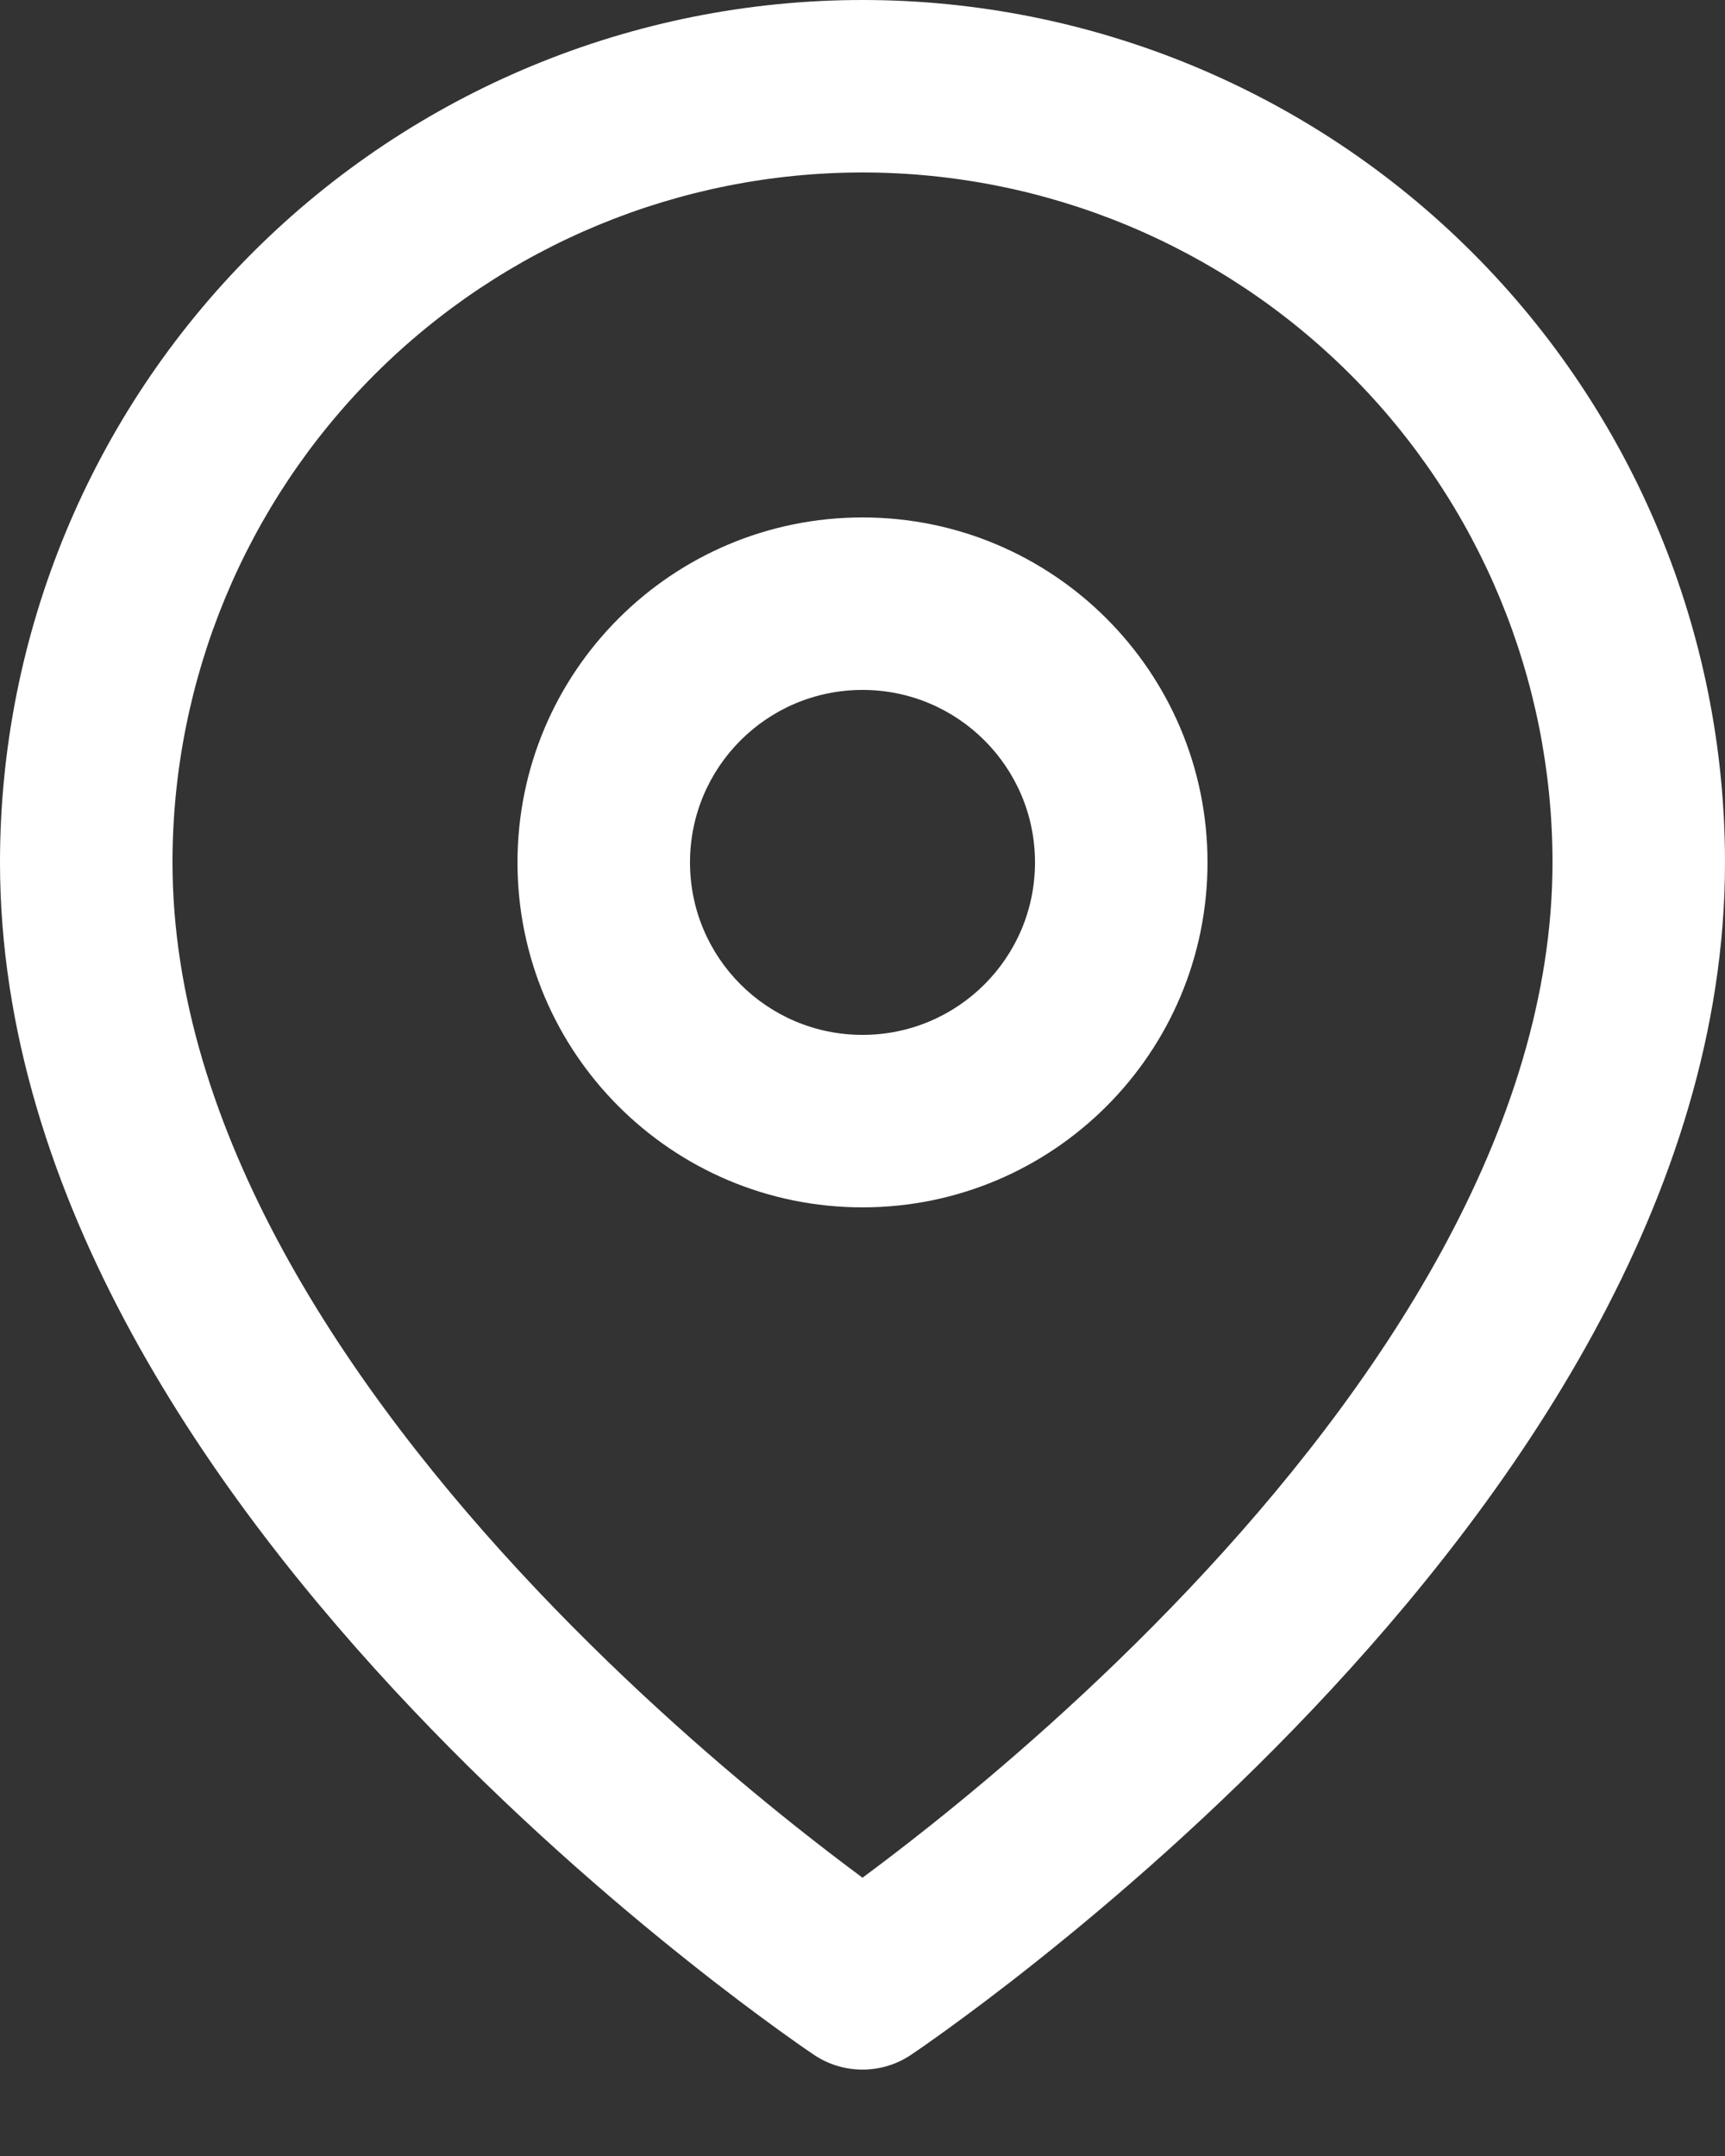<?xml version="1.0" encoding="UTF-8"?>
<svg width="20px" height="25px" viewBox="0 0 20 25" version="1.1" xmlns="http://www.w3.org/2000/svg" xmlns:xlink="http://www.w3.org/1999/xlink">
    <rect x="0" y="0" width="20" height="25" fill="#333333" stroke="none"/>
    <title>location_white</title>
    <g id="Page-1" stroke="none" stroke-width="1" fill="none" fill-rule="evenodd">
        <g id="location_white" fill="#FFFFFF" fill-rule="nonzero">
            <path d="M10,2 C7.878,2 5.843,2.843 4.343,4.343 C2.843,5.843 2,7.878 2,10 C2,13.098 4.016,16.104 6.226,18.437 C7.311,19.582 8.399,20.52 9.217,21.171 C9.521,21.413 9.787,21.615 10,21.773 C10.213,21.615 10.479,21.413 10.783,21.171 C11.601,20.52 12.689,19.582 13.774,18.437 C15.984,16.104 18,13.098 18,10 C18,7.878 17.157,5.843 15.657,4.343 C14.157,2.843 12.122,2 10,2 Z M10,24.5 L9.442,23.83 C9.302,23.736 9.165,23.638 9.028,23.539 C8.771,23.353 8.406,23.082 7.971,22.735 C7.101,22.043 5.939,21.043 4.774,19.813 C2.484,17.396 0,13.902 0,10 C0,7.348 1.054,4.804 2.929,2.929 C4.804,1.054 7.348,0 10,0 C12.652,0 15.196,1.054 17.071,2.929 C18.946,4.804 20,7.348 20,10 C20,13.902 17.516,17.396 15.226,19.813 C14.061,21.043 12.899,22.043 12.029,22.735 C11.594,23.082 11.229,23.353 10.972,23.539 C10.835,23.638 10.698,23.736 10.558,23.83 L10,24.5 Z M10,24.5 L10.558,23.83 C10.222,24.054 9.778,24.054 9.442,23.83 L10,24.5 Z" id="Shape"></path>
            <path d="M10,8 C8.895,8 8,8.895 8,10 C8,11.105 8.895,12 10,12 C11.105,12 12,11.105 12,10 C12,8.895 11.105,8 10,8 Z M6,10 C6,7.791 7.791,6 10,6 C12.209,6 14,7.791 14,10 C14,12.209 12.209,14 10,14 C7.791,14 6,12.209 6,10 Z" id="Shape"></path>
        </g>
    </g>
</svg>